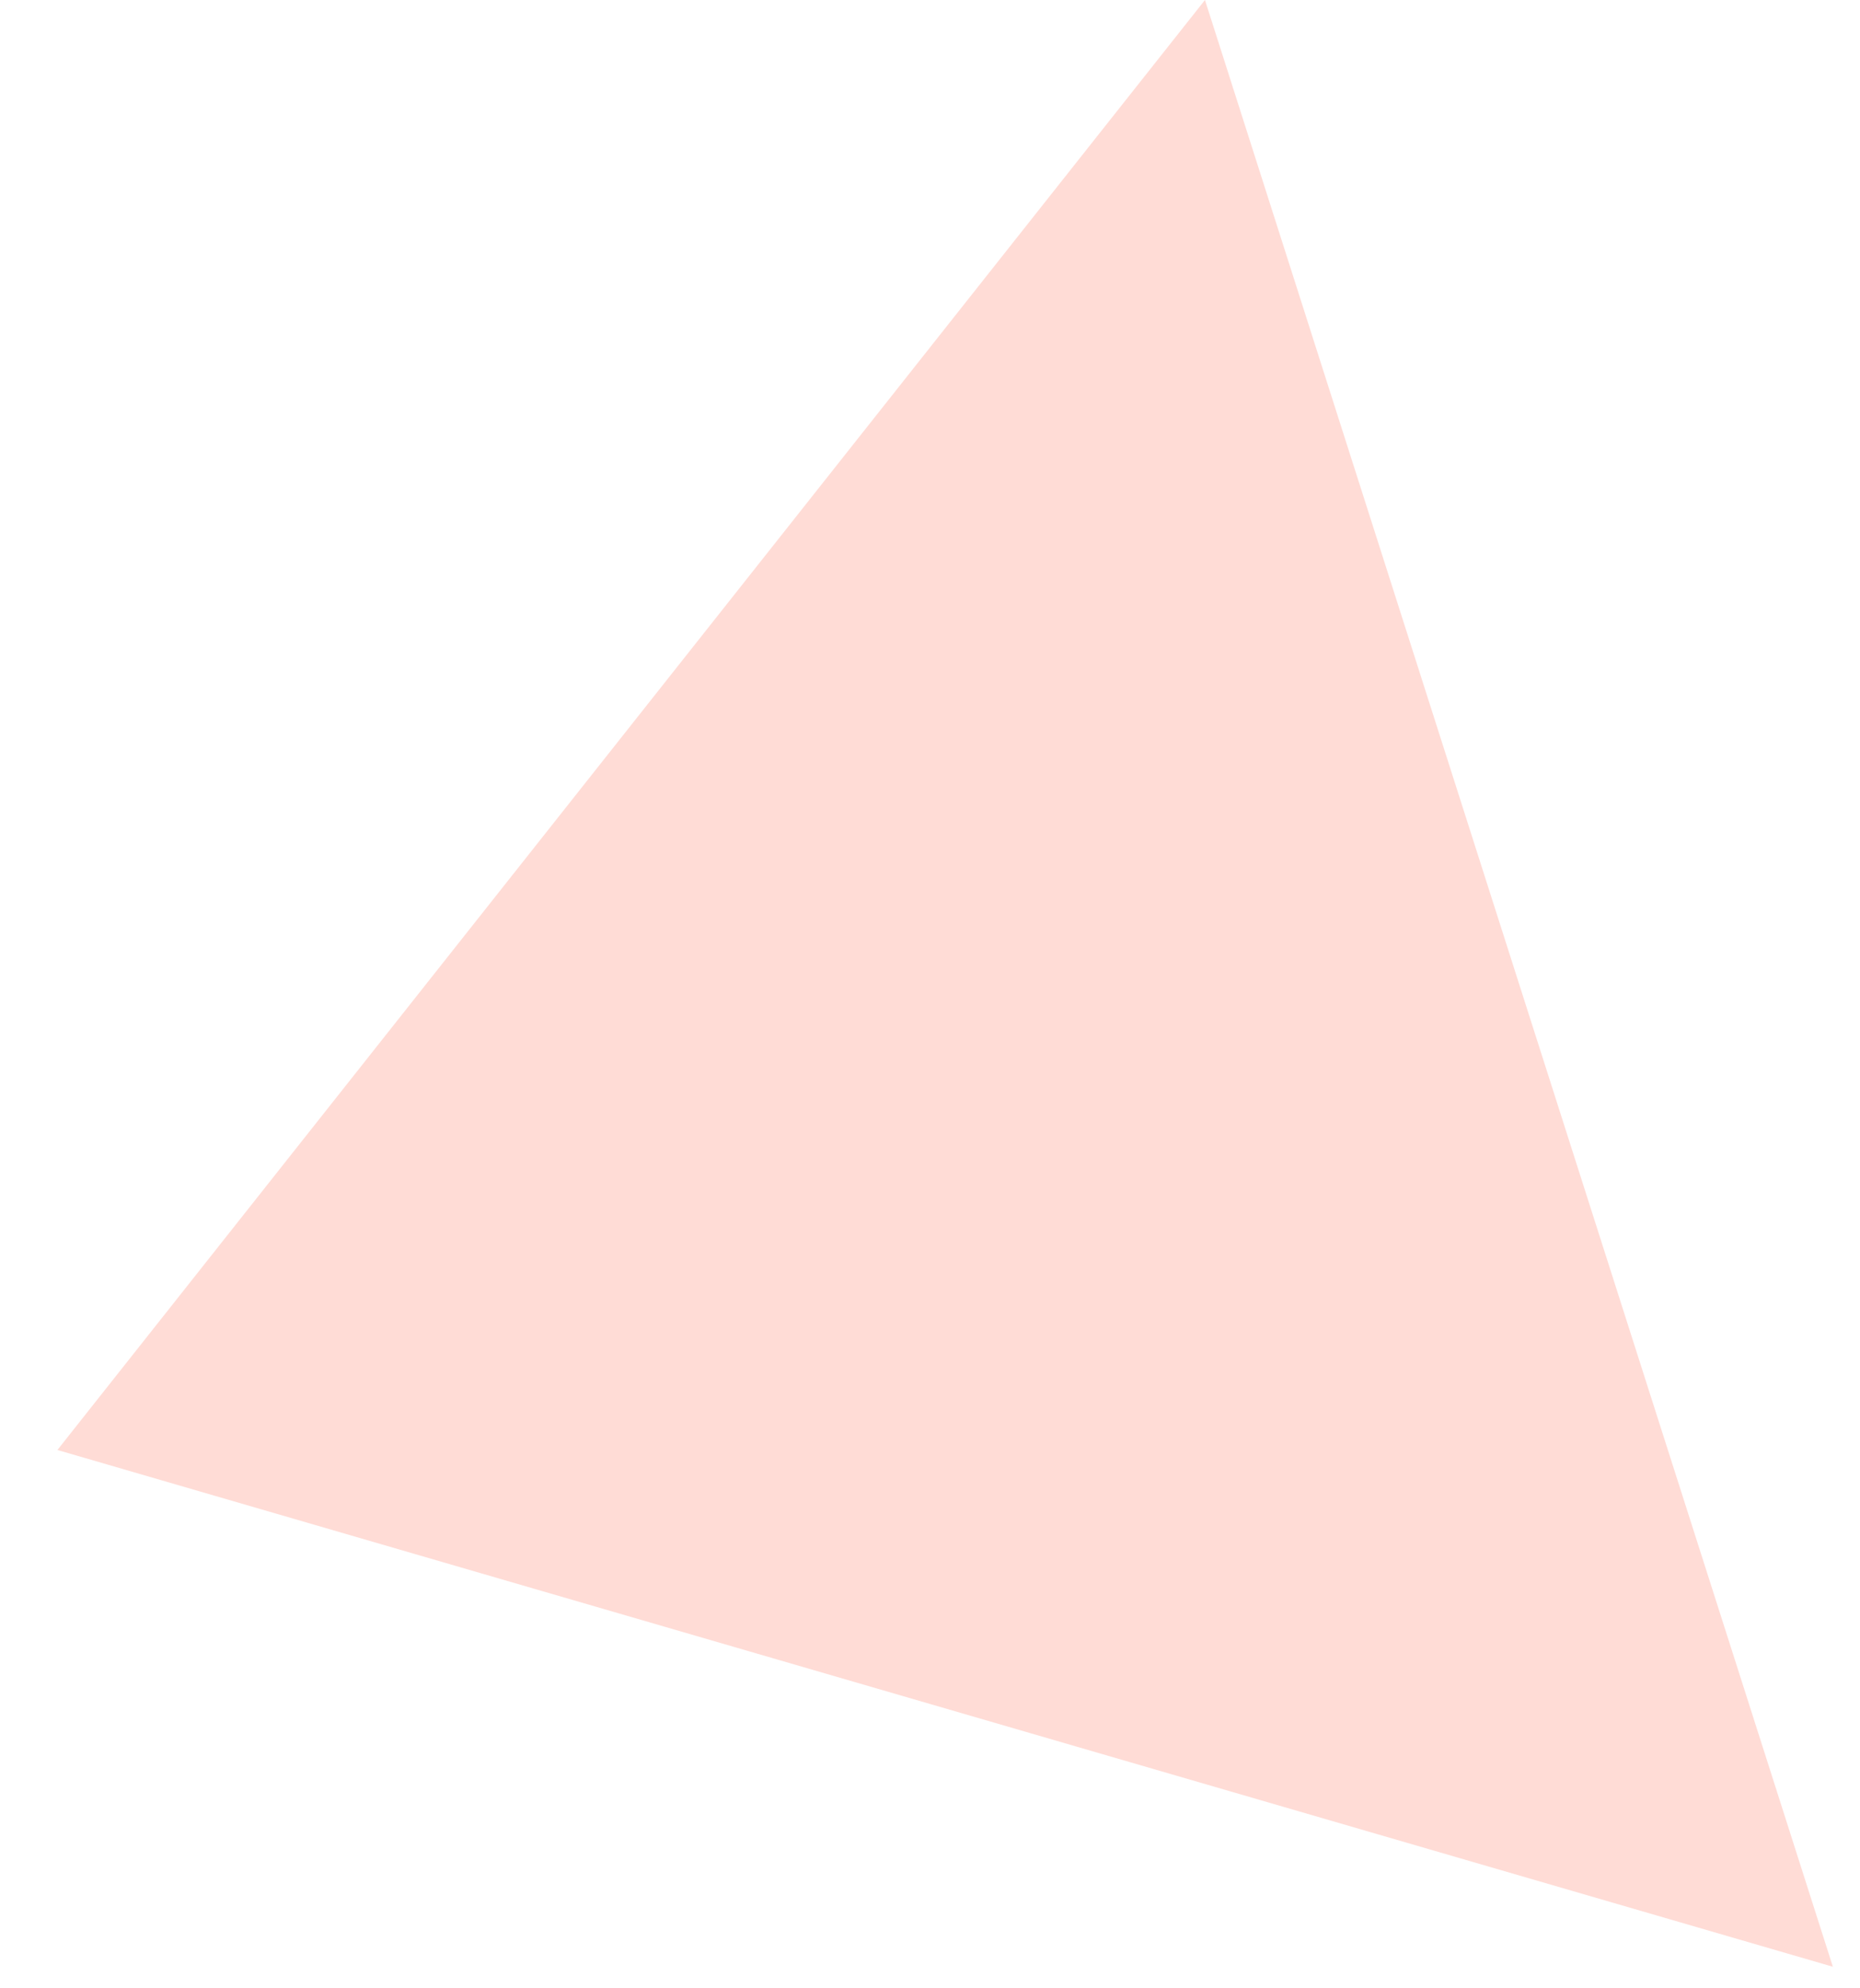 <svg width="29" height="31" viewBox="0 0 29 31" fill="none" xmlns="http://www.w3.org/2000/svg">
<path d="M0.895 22.607L18.787 -4.49573e-06L28.577 30.664L0.895 22.607Z" fill="#FF745C" fill-opacity="0.25"/>
</svg>
